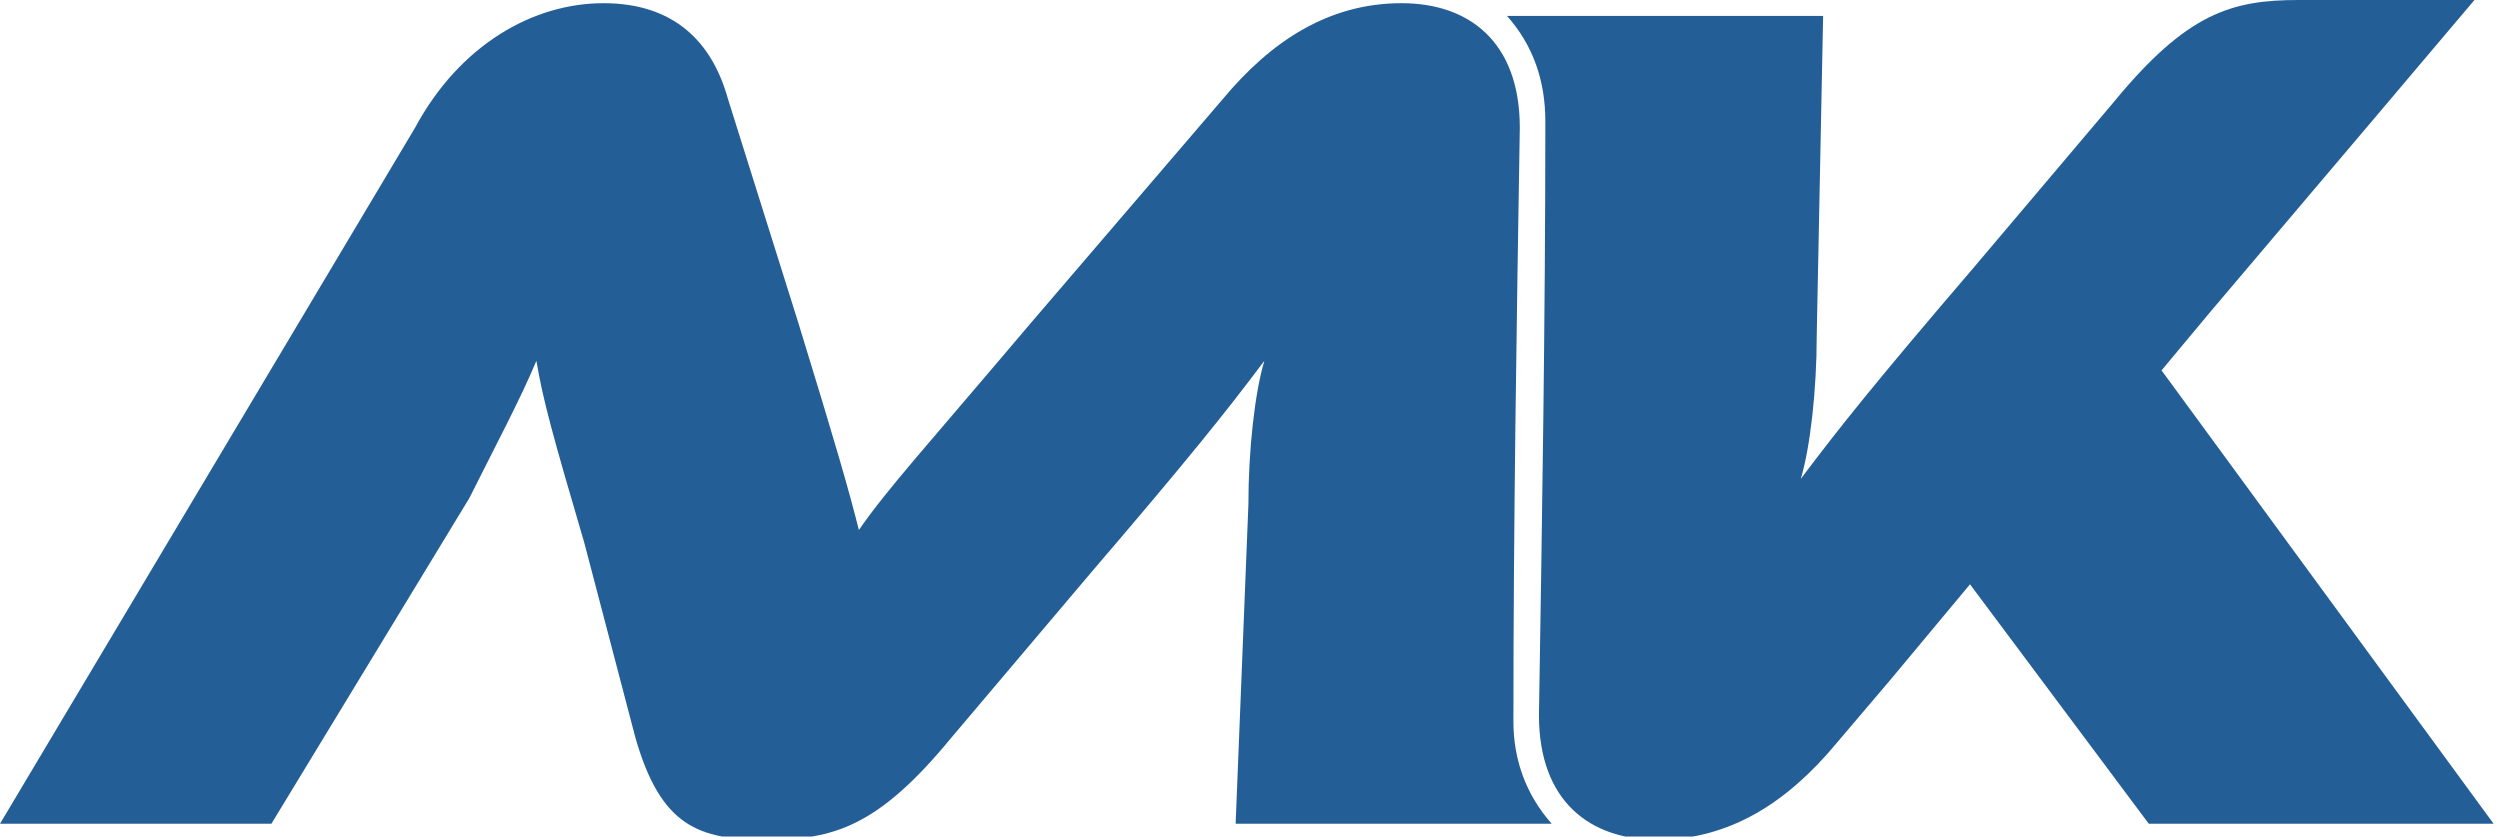 
<svg version="1.1" id="favicon" xmlns="http://www.w3.org/2000/svg" xmlns:xlink="http://www.w3.org/1999/xlink" x="0px" y="0px"
	 viewBox="0 0 78.3 26.2" style="enable-background:new 0 0 78.3 26.2;" xml:space="preserve">
<style type="text/css">
	.st0 {
		fill: #245E97;
	}
	@media (prefers-color-scheme: light) {
		.st0 {
			fill: #245E97;
		}
	}
	@media (prefers-color-scheme: dark) {
		.st0 {
			fill: #FFFFFF;
		}
	}
</style>
<g>
	<path class="st0" d="M38.7,25.8h9.9c-0.8-0.9-1.2-2-1.2-3.2c0-6.2,0.1-12.4,0.2-18.6c0-2.7-1.6-3.9-3.7-3.9c-2.3,0-4.1,1.2-5.6,3
		l-6,7c-3.3,3.9-4.5,5.2-5.4,6.5c-0.3-1.2-0.7-2.6-1.9-6.5l-2.2-7c-0.5-1.8-1.7-3-3.9-3c-2.2,0-4.5,1.3-5.9,3.9L0,25.8h8.5l6.2-10.2
		c0.8-1.6,1.6-3.1,2.1-4.3c0.2,1.2,0.5,2.3,1.5,5.7l1.6,6.1c0.8,2.8,2,3.2,4.1,3.2c2.1,0,3.5-0.4,5.8-3.2l4.4-5.2
		c3-3.5,4.2-5,5.4-6.6c-0.3,1-0.5,2.8-0.5,4.5L38.7,25.8z"/>
	<path class="st0" d="M67.7,11.6l1.5-1.8l5-5.9L77.5,0l-4.7,0l0,0c-0.2,0-0.5,0-0.8,0c-2.1,0-3.5,0.4-5.8,3.2l-4.4,5.2
		c-3,3.5-4.2,5-5.4,6.6c0.3-1,0.5-2.8,0.5-4.5l0.2-10h-9.9c0.8,0.9,1.2,2,1.2,3.3c0,6.2-0.1,12.4-0.2,18.6c0,2.7,1.6,3.9,3.7,3.9
		c2.3,0,4.1-1.2,5.6-3l1.7-2l2.5-3l5.6,7.5h10.8L67.7,11.6z"/>
	<polygon class="st0" points="48.6,25.8 48.6,25.8 48.6,25.8 	"/>
	<polygon class="st0" points="47.4,0.5 47.4,0.5 47.4,0.5 	"/>
</g>
</svg>
